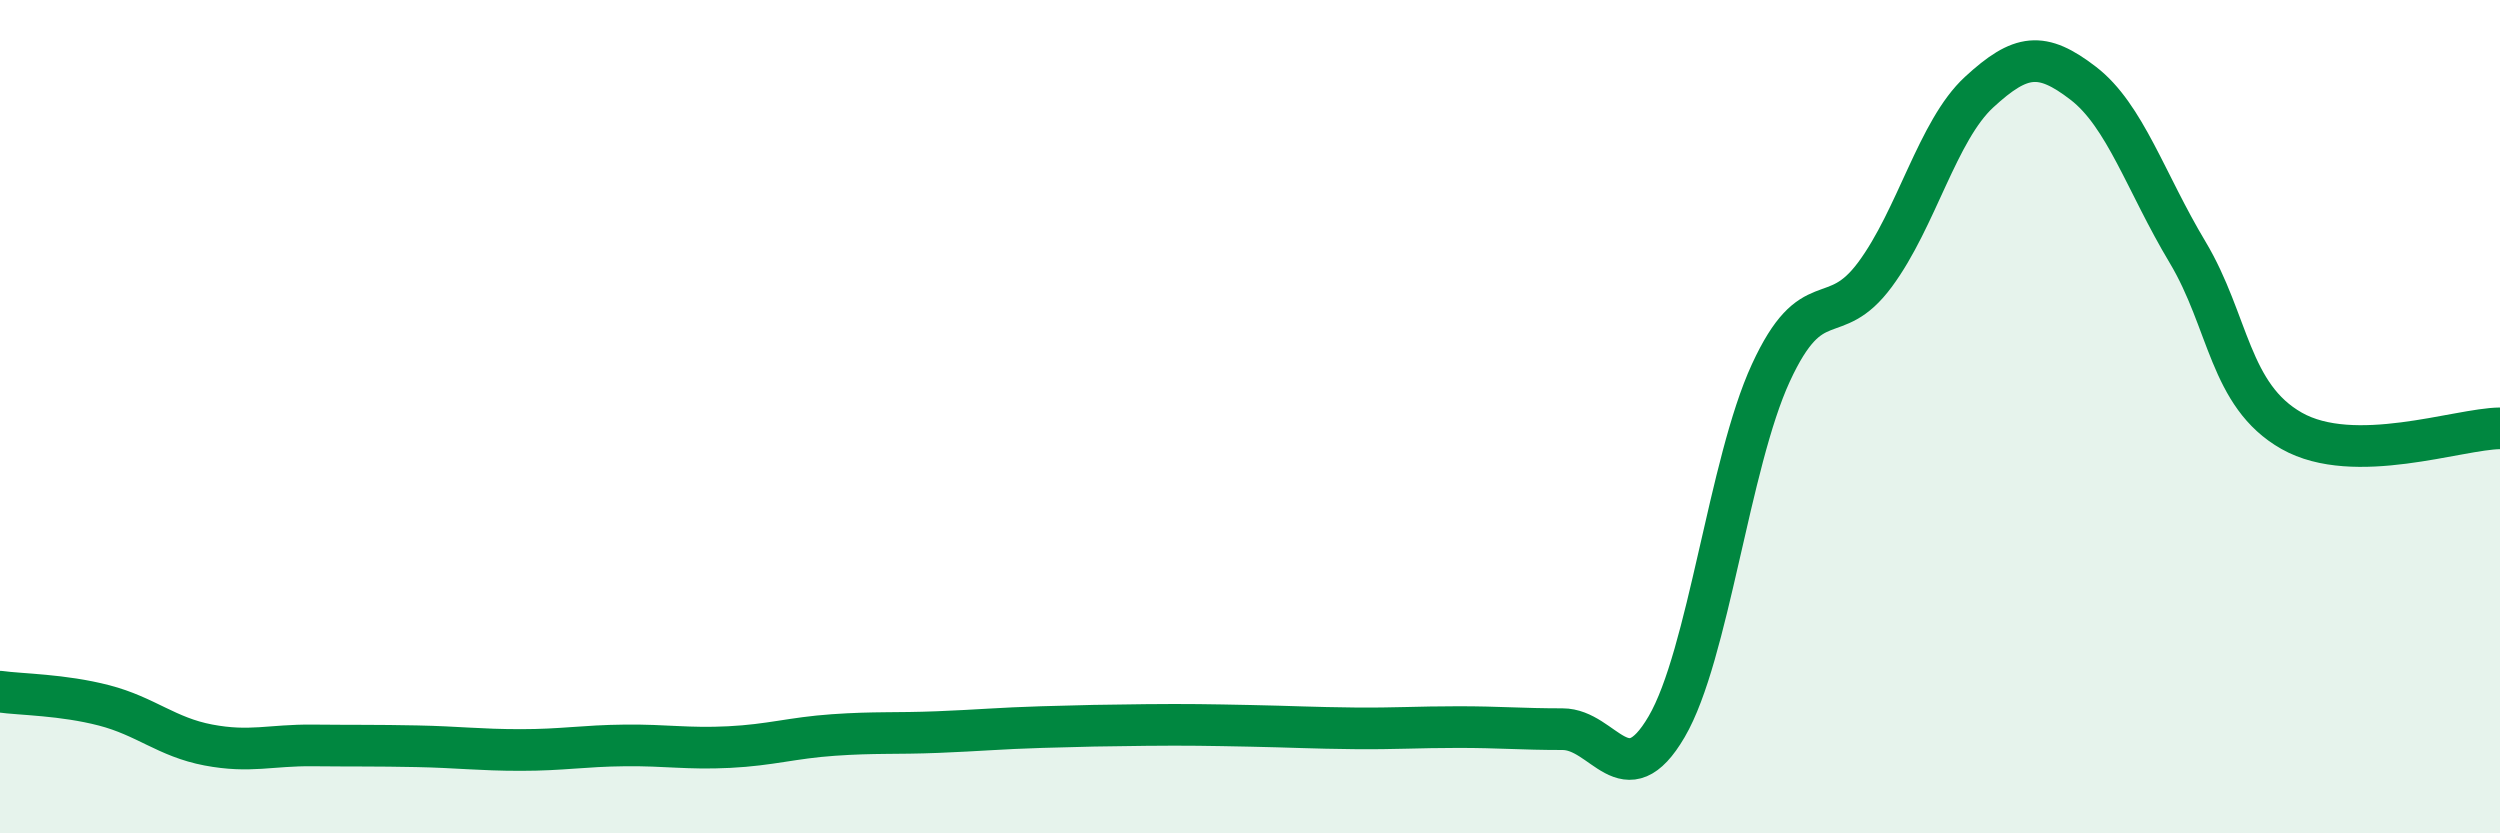 
    <svg width="60" height="20" viewBox="0 0 60 20" xmlns="http://www.w3.org/2000/svg">
      <path
        d="M 0,16.6 C 0.5,16.67 1.5,16.67 2.5,16.93 C 3.5,17.19 4,17.69 5,17.88 C 6,18.07 6.5,17.88 7.5,17.89 C 8.5,17.9 9,17.89 10,17.91 C 11,17.93 11.5,18 12.5,18 C 13.5,18 14,17.9 15,17.89 C 16,17.88 16.5,17.98 17.5,17.93 C 18.5,17.88 19,17.71 20,17.64 C 21,17.57 21.5,17.61 22.5,17.57 C 23.5,17.53 24,17.48 25,17.45 C 26,17.42 26.5,17.41 27.5,17.4 C 28.5,17.39 29,17.4 30,17.42 C 31,17.44 31.5,17.47 32.5,17.48 C 33.5,17.49 34,17.45 35,17.45 C 36,17.45 36.5,17.5 37.5,17.5 C 38.5,17.5 39,19.15 40,17.44 C 41,15.73 41.5,11.12 42.5,8.95 C 43.5,6.78 44,7.94 45,6.59 C 46,5.24 46.5,3.13 47.5,2.21 C 48.5,1.29 49,1.23 50,2 C 51,2.77 51.5,4.38 52.5,6.05 C 53.5,7.72 53.5,9.49 55,10.34 C 56.5,11.19 59,10.29 60,10.28L60 20L0 20Z"
        fill="#008740"
        opacity="0.1"
        stroke-linecap="round"
        stroke-linejoin="round"
      />
      <path
        d="M 0,16.6 C 0.5,16.67 1.5,16.67 2.5,16.93 C 3.5,17.19 4,17.69 5,17.88 C 6,18.07 6.5,17.88 7.5,17.89 C 8.5,17.9 9,17.89 10,17.91 C 11,17.93 11.5,18 12.5,18 C 13.5,18 14,17.9 15,17.89 C 16,17.88 16.5,17.98 17.5,17.93 C 18.5,17.88 19,17.71 20,17.64 C 21,17.57 21.5,17.61 22.5,17.57 C 23.5,17.53 24,17.48 25,17.45 C 26,17.42 26.5,17.41 27.5,17.4 C 28.5,17.39 29,17.4 30,17.42 C 31,17.44 31.5,17.47 32.5,17.48 C 33.5,17.49 34,17.45 35,17.45 C 36,17.45 36.5,17.5 37.5,17.5 C 38.5,17.5 39,19.15 40,17.44 C 41,15.73 41.5,11.12 42.5,8.95 C 43.5,6.78 44,7.94 45,6.59 C 46,5.24 46.5,3.13 47.5,2.21 C 48.5,1.29 49,1.23 50,2 C 51,2.77 51.5,4.38 52.5,6.05 C 53.5,7.72 53.5,9.49 55,10.34 C 56.5,11.19 59,10.29 60,10.28"
        stroke="#008740"
        stroke-width="1"
        fill="none"
        stroke-linecap="round"
        stroke-linejoin="round"
      />
    </svg>
  